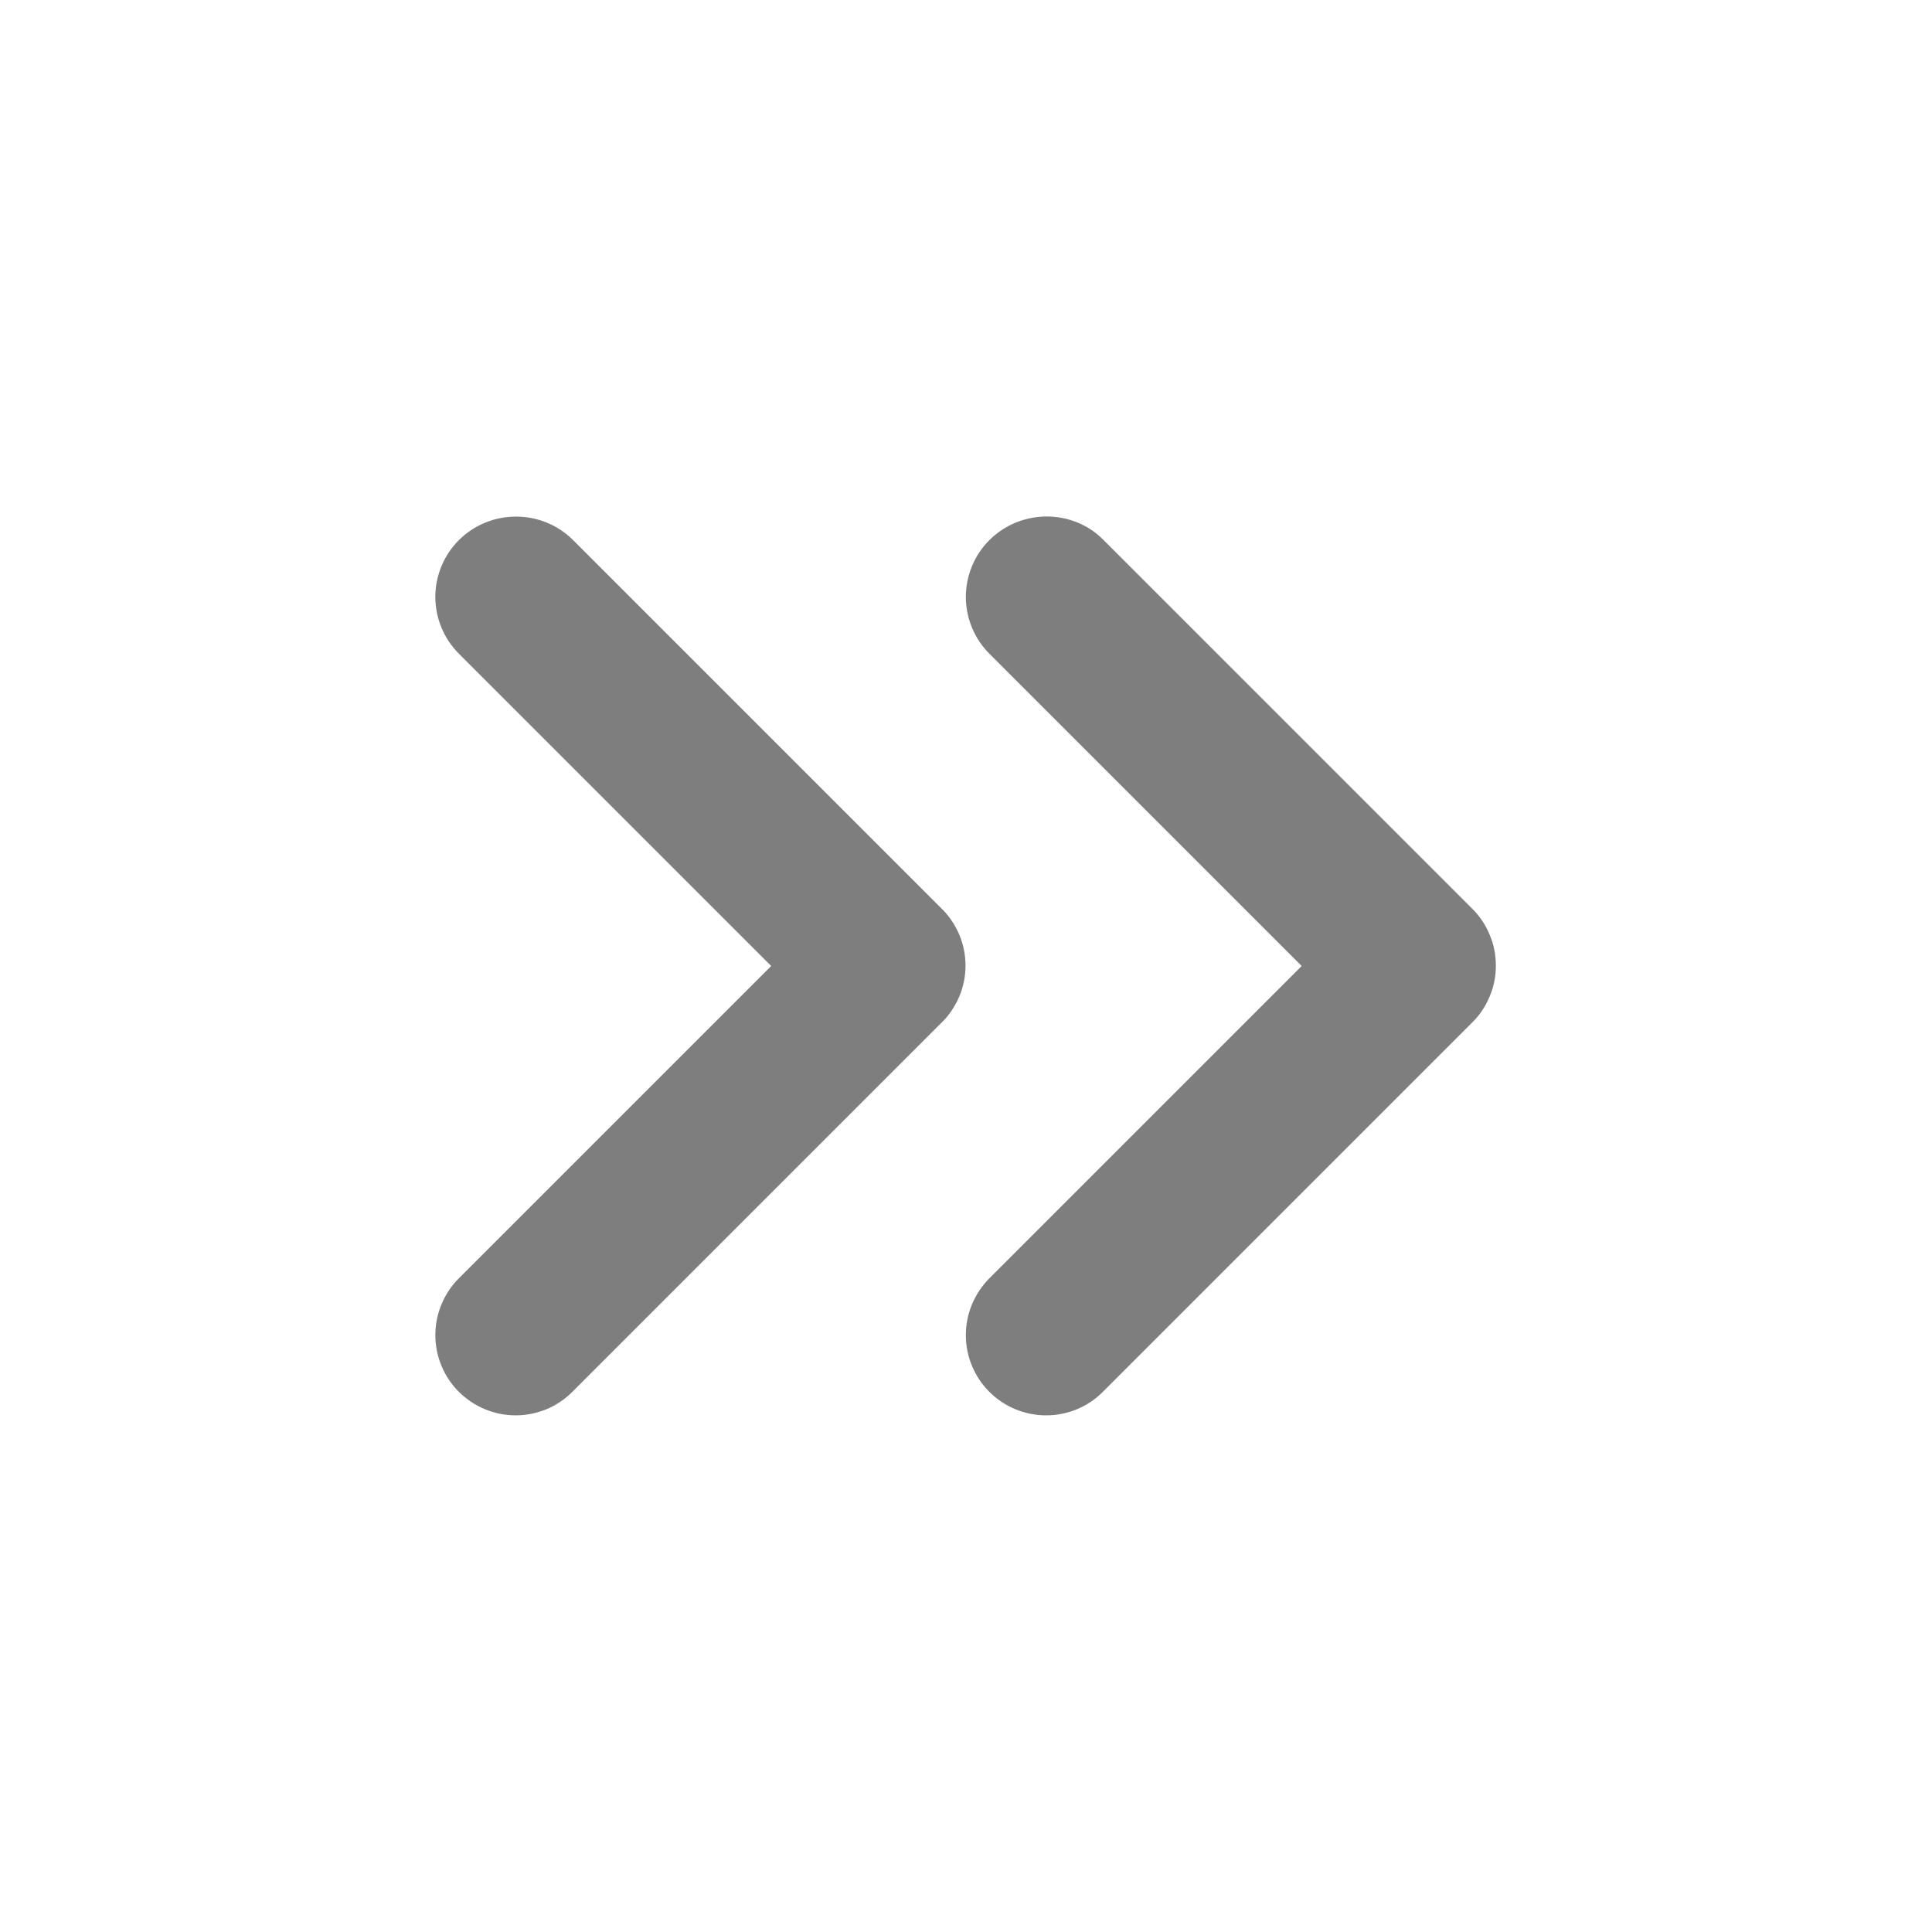 <svg width="12" height="12" viewBox="0 0 12 12" fill="none" xmlns="http://www.w3.org/2000/svg">
<path d="M2.85 3.355C2.804 3.401 2.767 3.456 2.742 3.517C2.717 3.577 2.704 3.642 2.704 3.707C2.704 3.773 2.717 3.838 2.742 3.898C2.767 3.959 2.804 4.014 2.85 4.06L4.79 6L2.85 7.94C2.804 7.986 2.767 8.041 2.742 8.102C2.717 8.162 2.704 8.227 2.704 8.292C2.704 8.358 2.717 8.423 2.742 8.483C2.767 8.544 2.804 8.599 2.85 8.645C2.897 8.691 2.952 8.728 3.012 8.753C3.073 8.778 3.137 8.791 3.203 8.791C3.268 8.791 3.333 8.778 3.394 8.753C3.454 8.728 3.509 8.691 3.555 8.645L5.85 6.35C5.897 6.304 5.933 6.249 5.959 6.188C5.984 6.128 5.997 6.063 5.997 5.997C5.997 5.932 5.984 5.867 5.959 5.807C5.933 5.746 5.897 5.691 5.85 5.645L3.56 3.355C3.365 3.16 3.045 3.16 2.85 3.355Z" fill="#282828" fill-opacity="0.6"/>
<path d="M6.145 3.355C6.099 3.401 6.062 3.456 6.037 3.517C6.012 3.577 5.999 3.642 5.999 3.708C5.999 3.773 6.012 3.838 6.037 3.898C6.062 3.959 6.099 4.014 6.145 4.06L8.085 6L6.145 7.94C6.052 8.034 5.999 8.16 5.999 8.293C5.999 8.425 6.052 8.552 6.145 8.645C6.239 8.739 6.366 8.791 6.498 8.791C6.63 8.791 6.757 8.739 6.85 8.645L9.145 6.35C9.192 6.304 9.228 6.249 9.253 6.188C9.279 6.128 9.291 6.063 9.291 5.998C9.291 5.932 9.279 5.867 9.253 5.807C9.228 5.746 9.192 5.691 9.145 5.645L6.85 3.35C6.66 3.16 6.34 3.16 6.145 3.355Z" fill="#282828" fill-opacity="0.6"/>
</svg>

